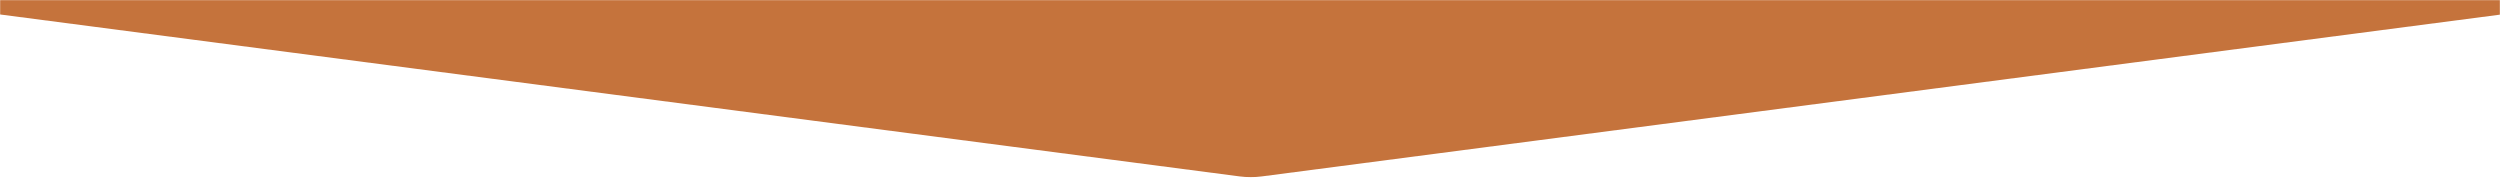 <svg width="1757" height="125" viewBox="0 0 1757 125" fill="none" xmlns="http://www.w3.org/2000/svg">
<mask id="mask0_1265_40" style="mask-type:alpha" maskUnits="userSpaceOnUse" x="0" y="0" width="1757" height="125">
<rect width="1757" height="125" fill="#D9D9D9"/>
</mask>
<g mask="url(#mask0_1265_40)">
<path d="M871.227 123.985C876.387 124.659 881.613 124.659 886.773 123.985L1837.69 -0.25H-79.69L871.227 123.985Z" fill="#C5733C"/>
</g>
</svg>
